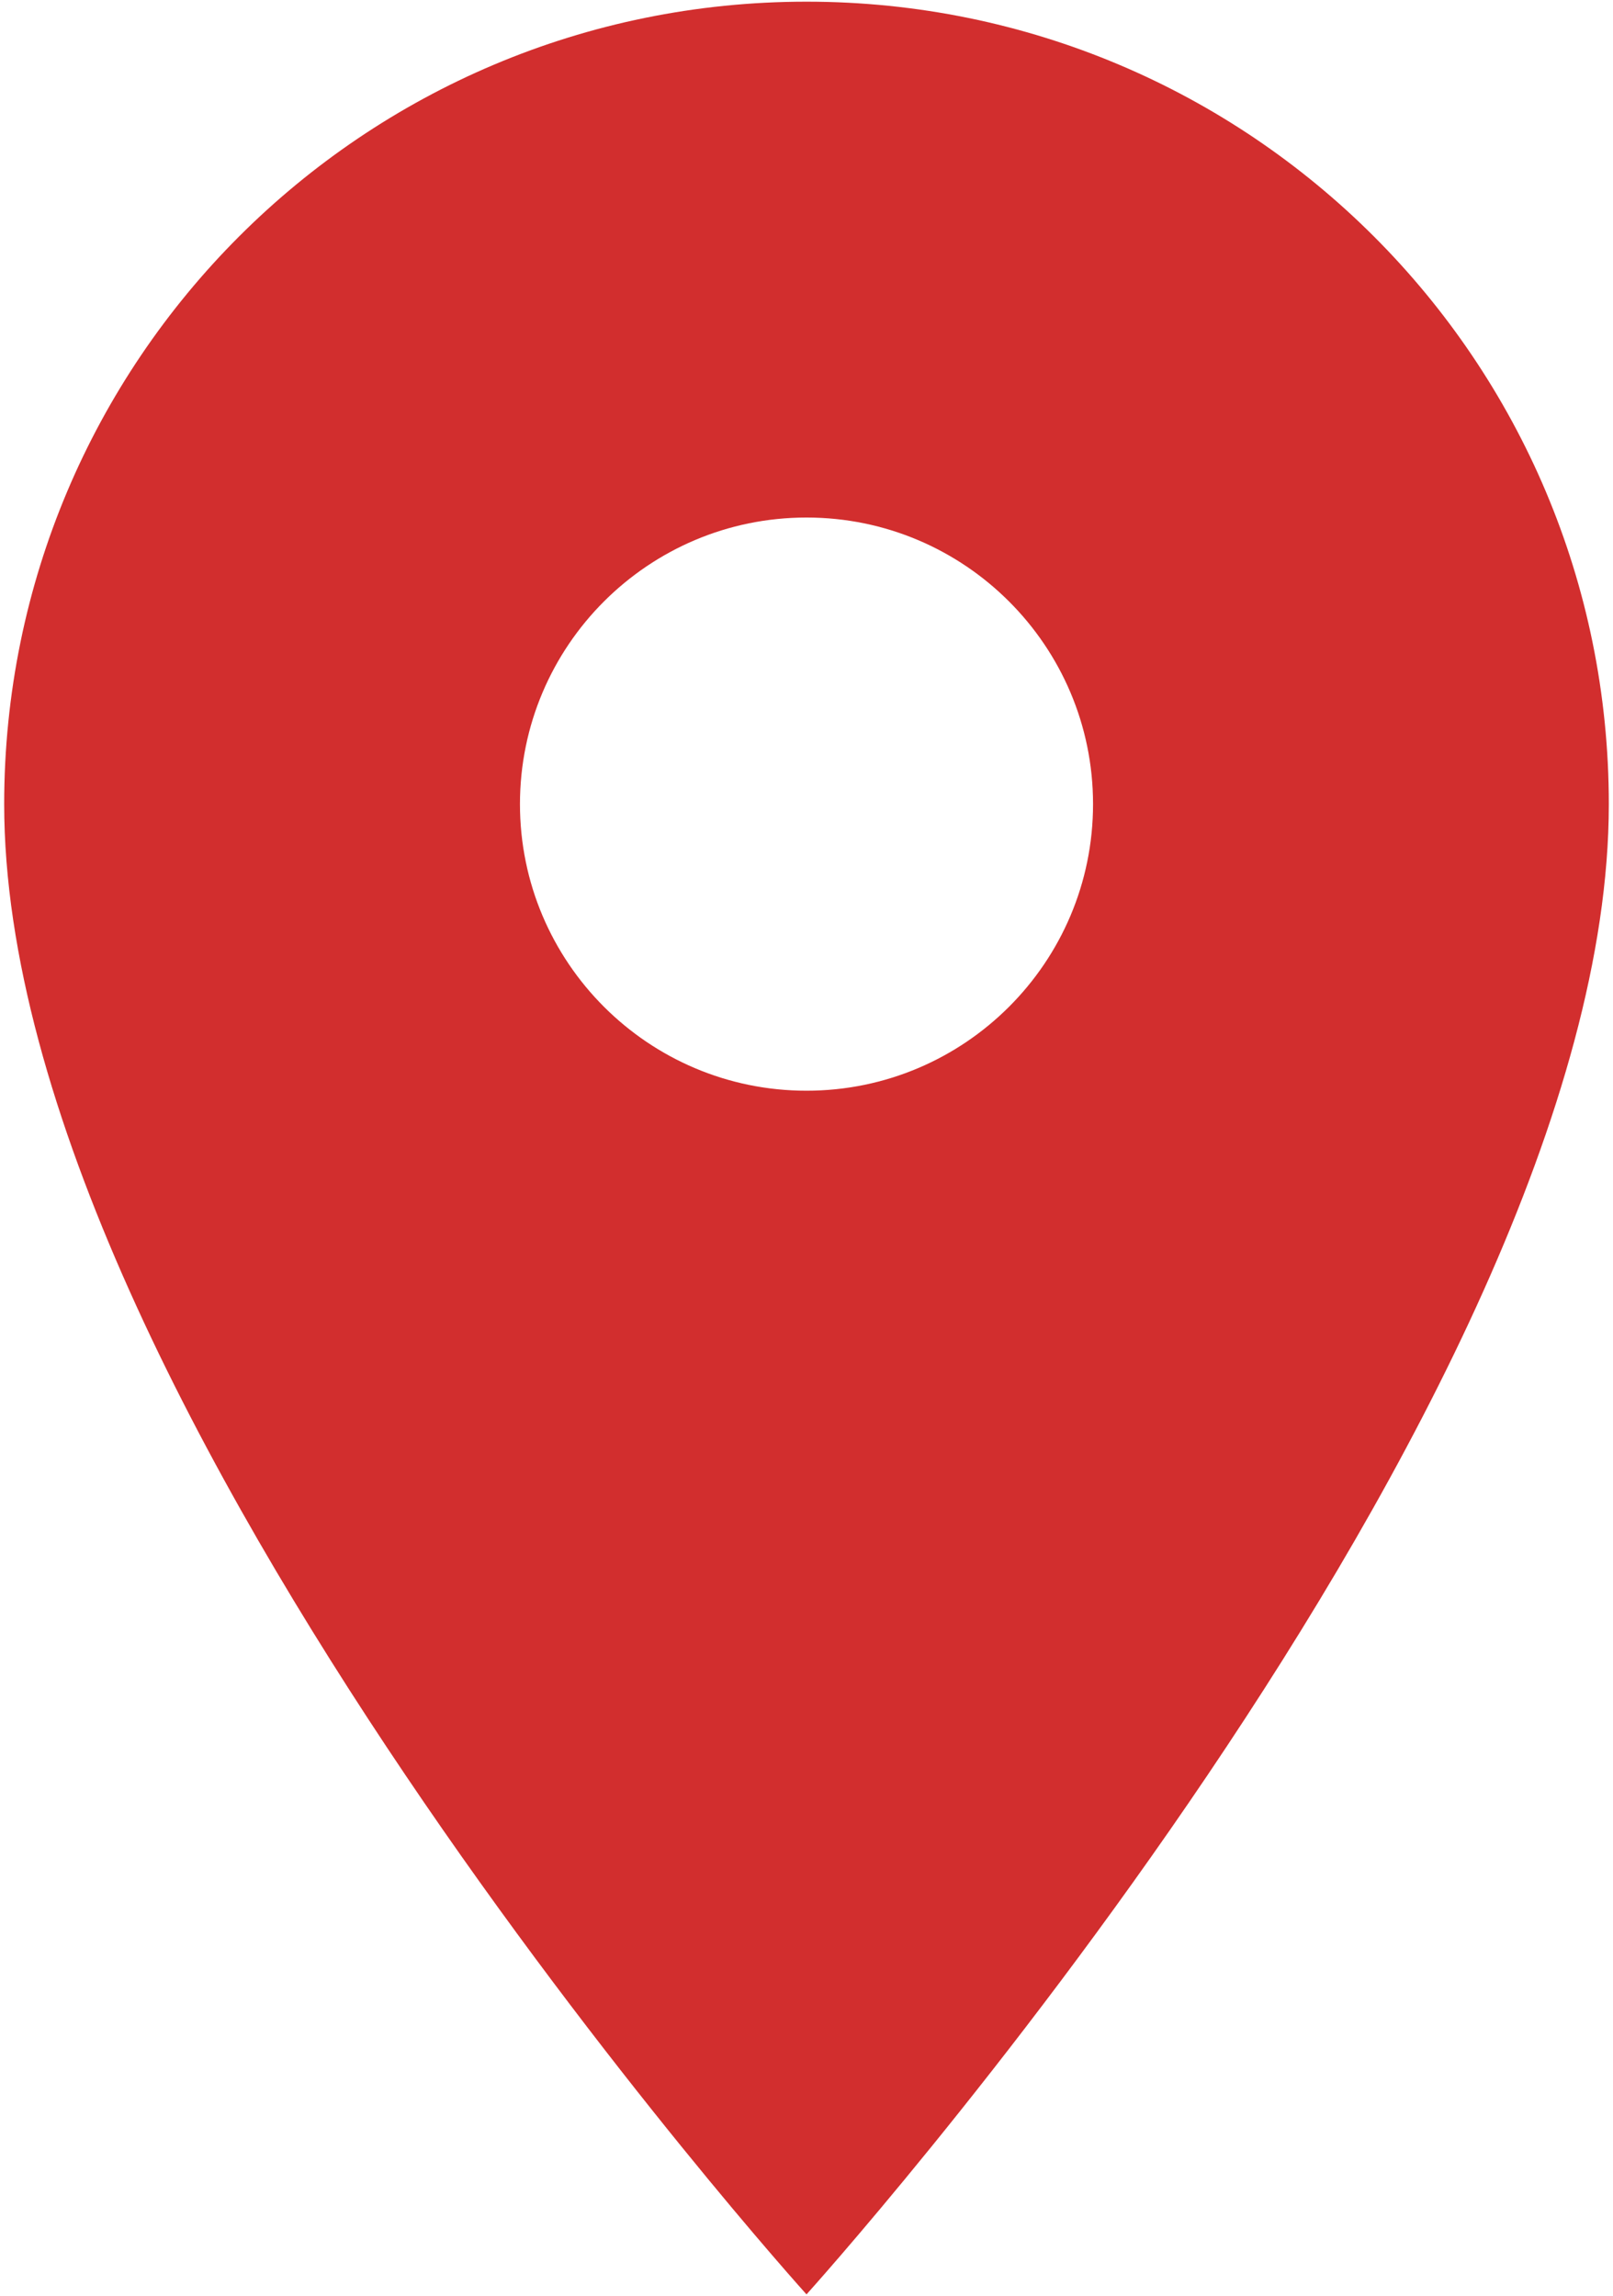 <?xml version="1.0" encoding="UTF-8"?> <svg xmlns="http://www.w3.org/2000/svg" width="241" height="343" viewBox="0 0 241 343" fill="none"><path d="M120.5 0.25C54.226 0.25 0.625 53.851 0.625 120.125C0.625 210.031 120.5 342.75 120.5 342.75C120.5 342.75 240.375 210.031 240.375 120.125C240.375 53.851 186.774 0.25 120.5 0.25ZM120.5 162.938C96.868 162.938 77.688 143.757 77.688 120.125C77.688 96.493 96.868 77.312 120.5 77.312C144.132 77.312 163.312 96.493 163.312 120.125C163.312 143.757 144.132 162.938 120.5 162.938Z" fill="#D22E2E"></path></svg> 